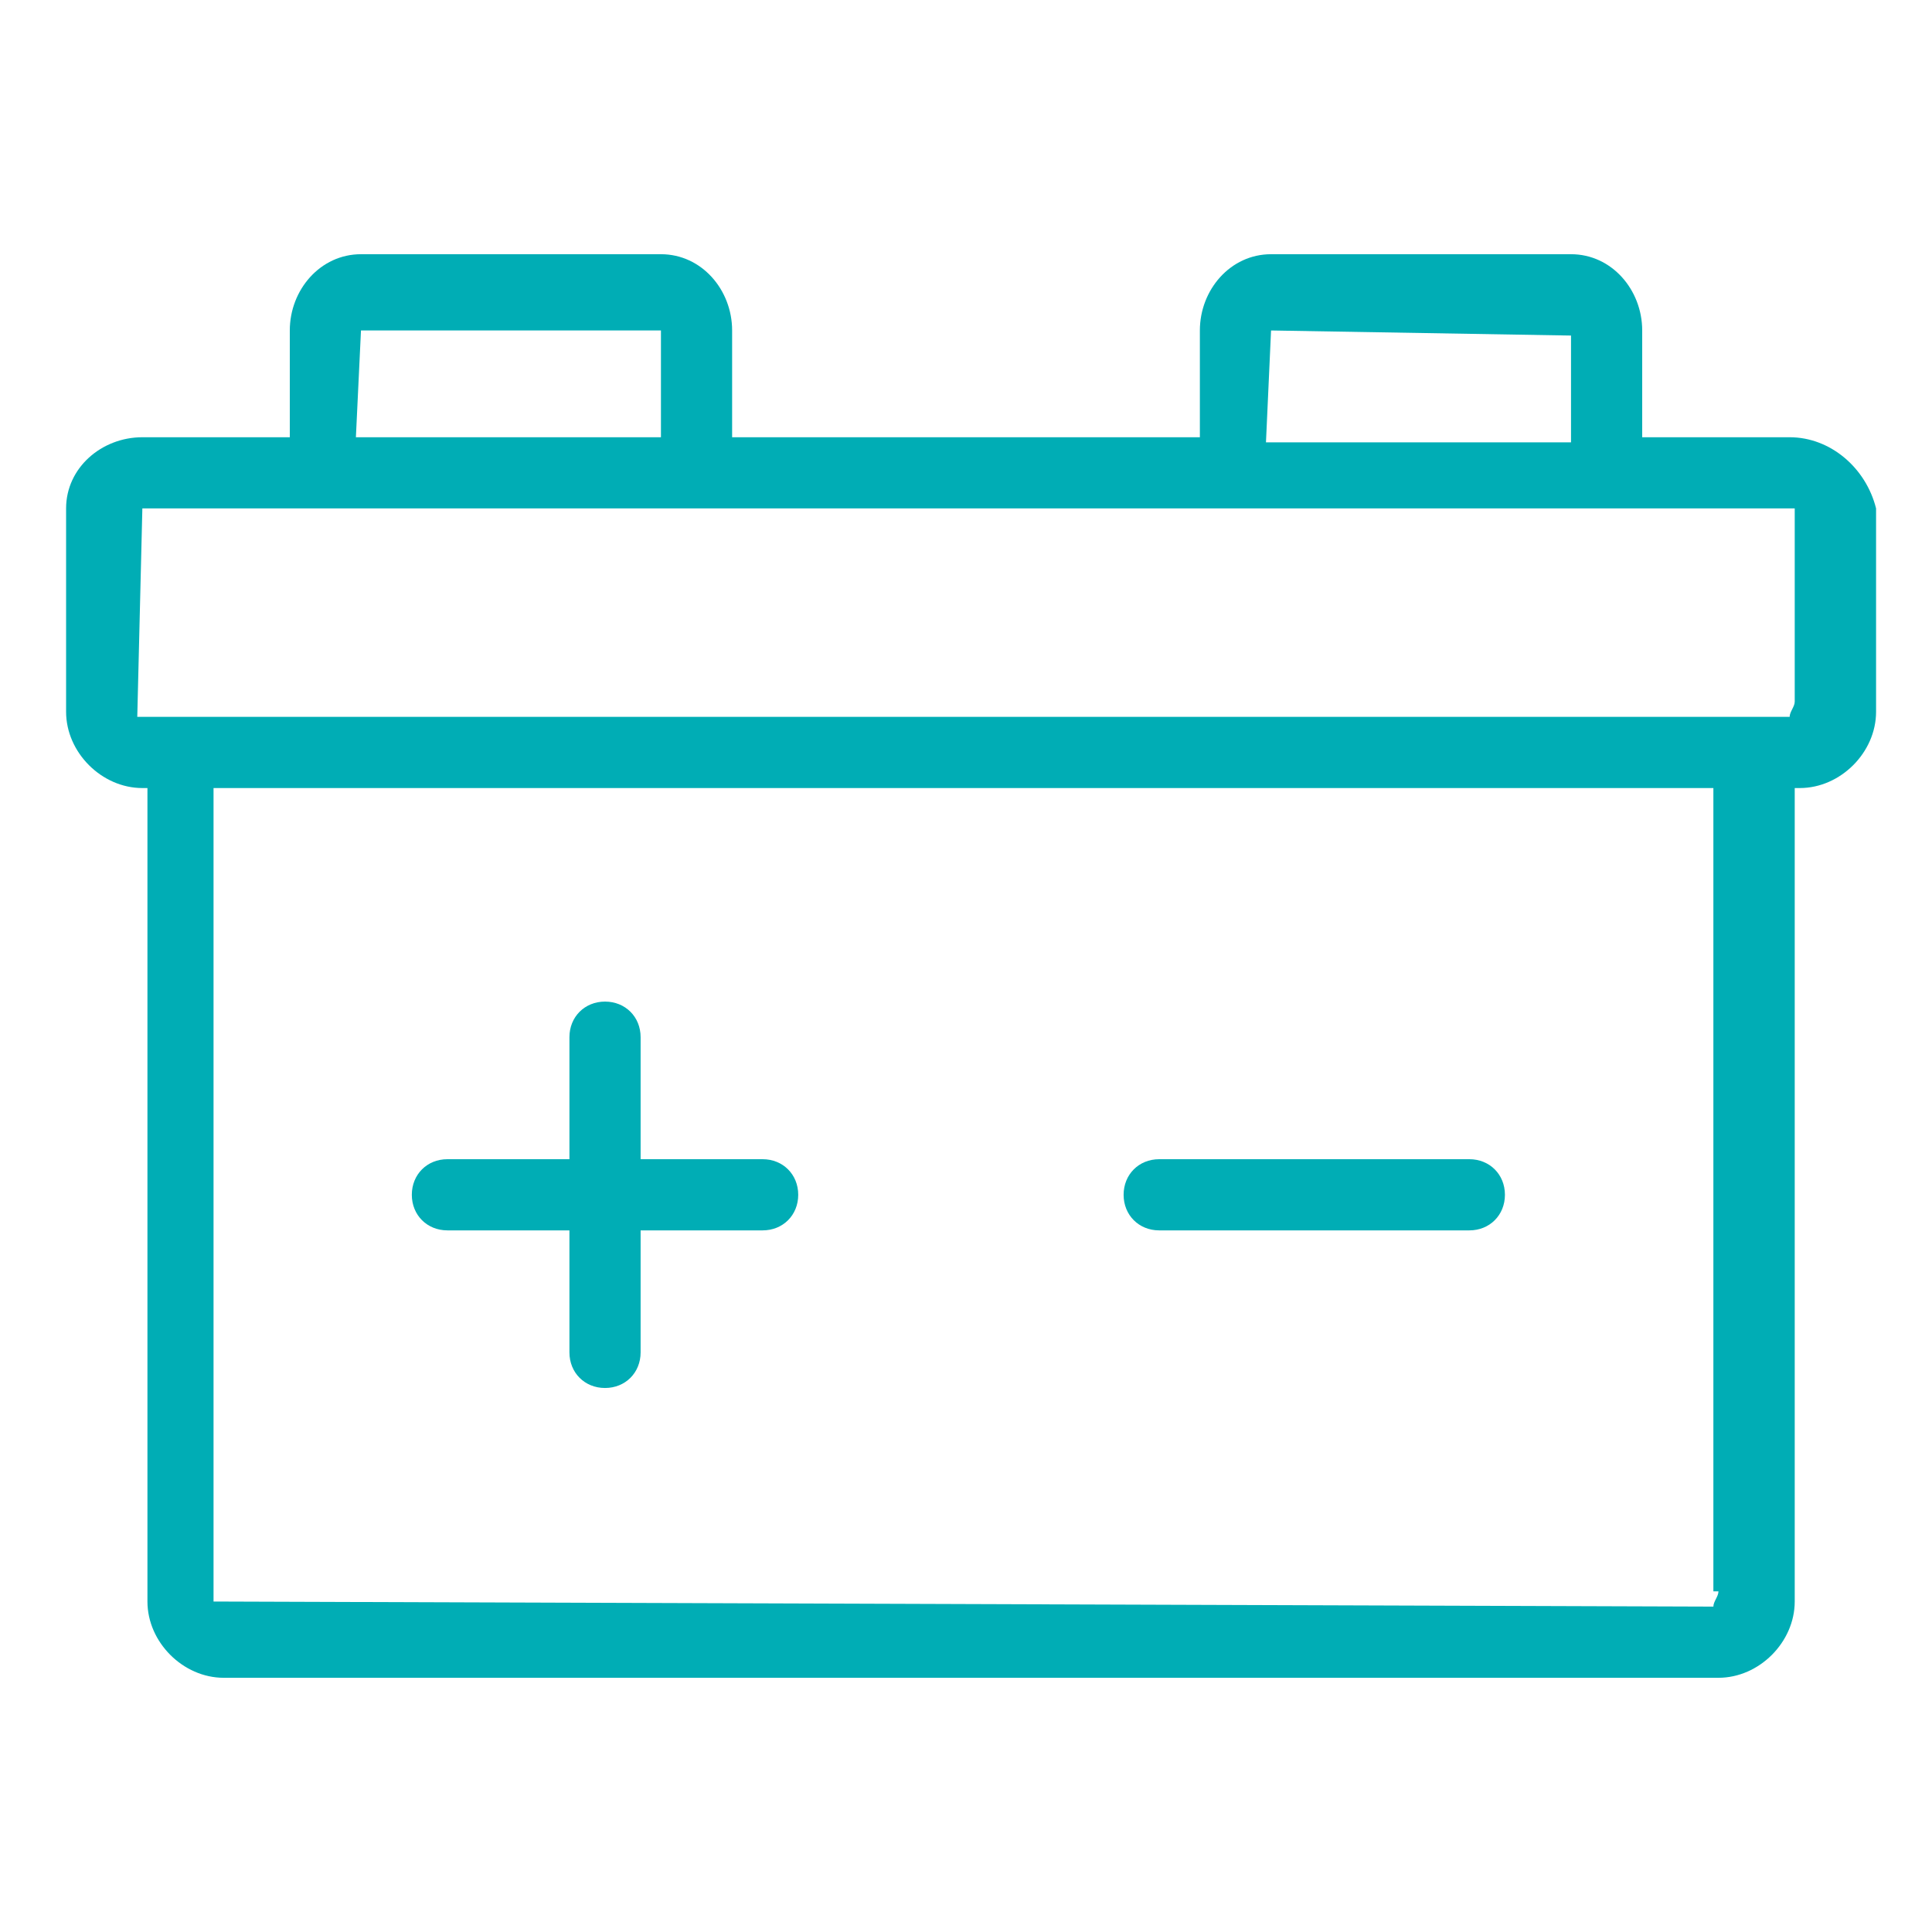 <?xml version="1.0" standalone="no"?><!DOCTYPE svg PUBLIC "-//W3C//DTD SVG 1.1//EN" "http://www.w3.org/Graphics/SVG/1.1/DTD/svg11.dtd"><svg t="1653359911126" class="icon" viewBox="0 0 1024 1024" version="1.1" xmlns="http://www.w3.org/2000/svg" p-id="3081" xmlns:xlink="http://www.w3.org/1999/xlink" width="32" height="32"><defs><style type="text/css">@font-face { font-family: feedback-iconfont; src: url("//at.alicdn.com/t/font_1031158_u69w8yhxdu.woff2?t=1630033759944") format("woff2"), url("//at.alicdn.com/t/font_1031158_u69w8yhxdu.woff?t=1630033759944") format("woff"), url("//at.alicdn.com/t/font_1031158_u69w8yhxdu.ttf?t=1630033759944") format("truetype"); }
</style></defs><path d="M948.547 231.747h-78.147V175.158c0-21.558-16.168-40.421-37.726-40.421H673.684c-21.558 0-37.726 18.863-37.726 40.421v56.589h-247.916V175.158c0-21.558-16.168-40.421-37.726-40.421H191.326c-21.558 0-37.726 18.863-37.726 40.421v56.589H75.453c-21.558 0-40.421 16.168-40.421 37.726v107.789c0 21.558 18.863 40.421 40.421 40.421h2.695v431.158c0 21.558 18.863 40.421 40.421 40.421h792.253c21.558 0 40.421-18.863 40.421-40.421v-431.158h2.695c21.558 0 40.421-18.863 40.421-40.421v-107.789c-5.389-21.558-24.253-37.726-45.811-37.726zM673.684 175.158l158.989 2.695v56.589h-161.684l2.695-59.284z m-482.358 0H350.316v56.589H188.632l2.695-56.589z m719.495 668.295c0 2.695-2.695 5.389-2.695 8.084l-794.947-2.695v-431.158h794.947v425.768zM72.758 379.958l2.695-110.484h875.789v102.4c0 2.695-2.695 5.389-2.695 8.084H72.758z" fill="#00adb5" p-id="3082"></path><path d="M237.137 652.126h64.674v64.674c0 10.779 8.084 18.863 18.863 18.863s18.863-8.084 18.863-18.863v-64.674H404.211c10.779 0 18.863-8.084 18.863-18.863s-8.084-18.863-18.863-18.863h-64.674v-64.674c0-10.779-8.084-18.863-18.863-18.863s-18.863 8.084-18.863 18.863v64.674H237.137c-10.779 0-18.863 8.084-18.863 18.863s8.084 18.863 18.863 18.863zM614.4 652.126h164.379c10.779 0 18.863-8.084 18.863-18.863s-8.084-18.863-18.863-18.863h-164.379c-10.779 0-18.863 8.084-18.863 18.863s8.084 18.863 18.863 18.863z" fill="#00adb5" p-id="3083"></path></svg>